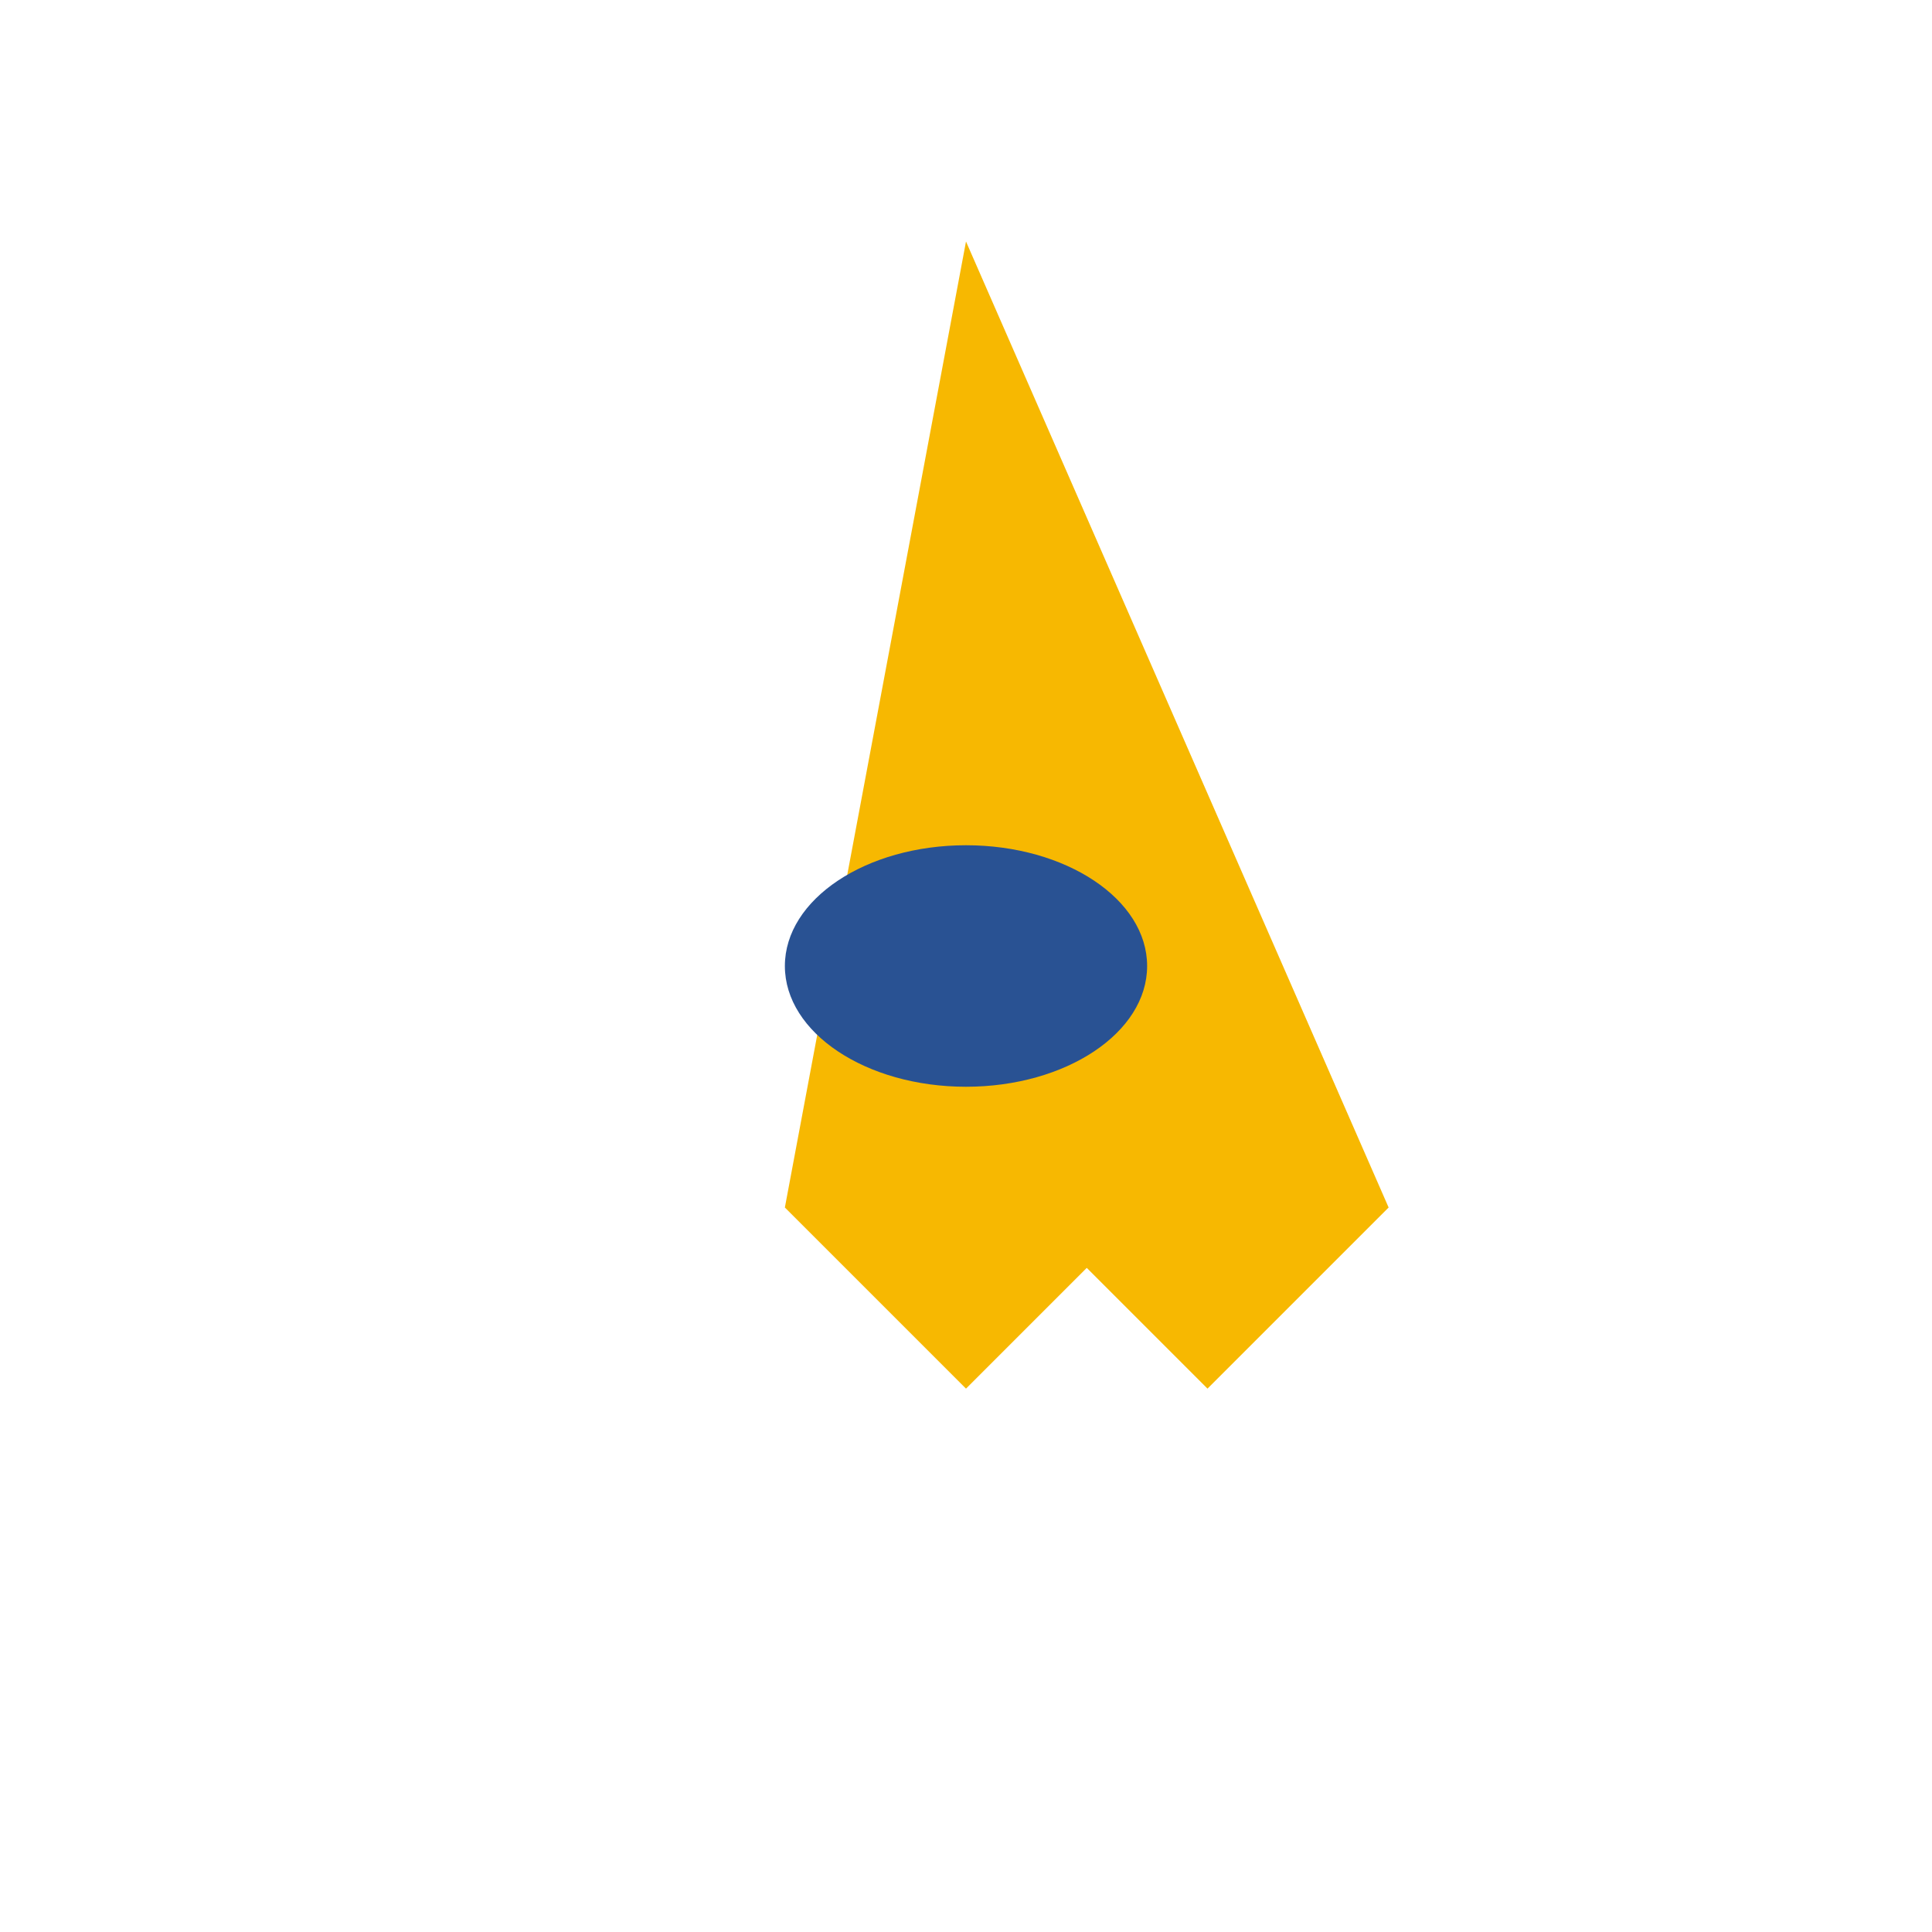 <?xml version="1.0" encoding="UTF-8"?>
<svg xmlns="http://www.w3.org/2000/svg" width="32" height="32" viewBox="0 0 32 32"><path d="M16 4l7 16-3 3-2-2-2 2-3-3z" fill="#F7B801"/><ellipse cx="16" cy="16" rx="3" ry="2" fill="#295293"/></svg>
